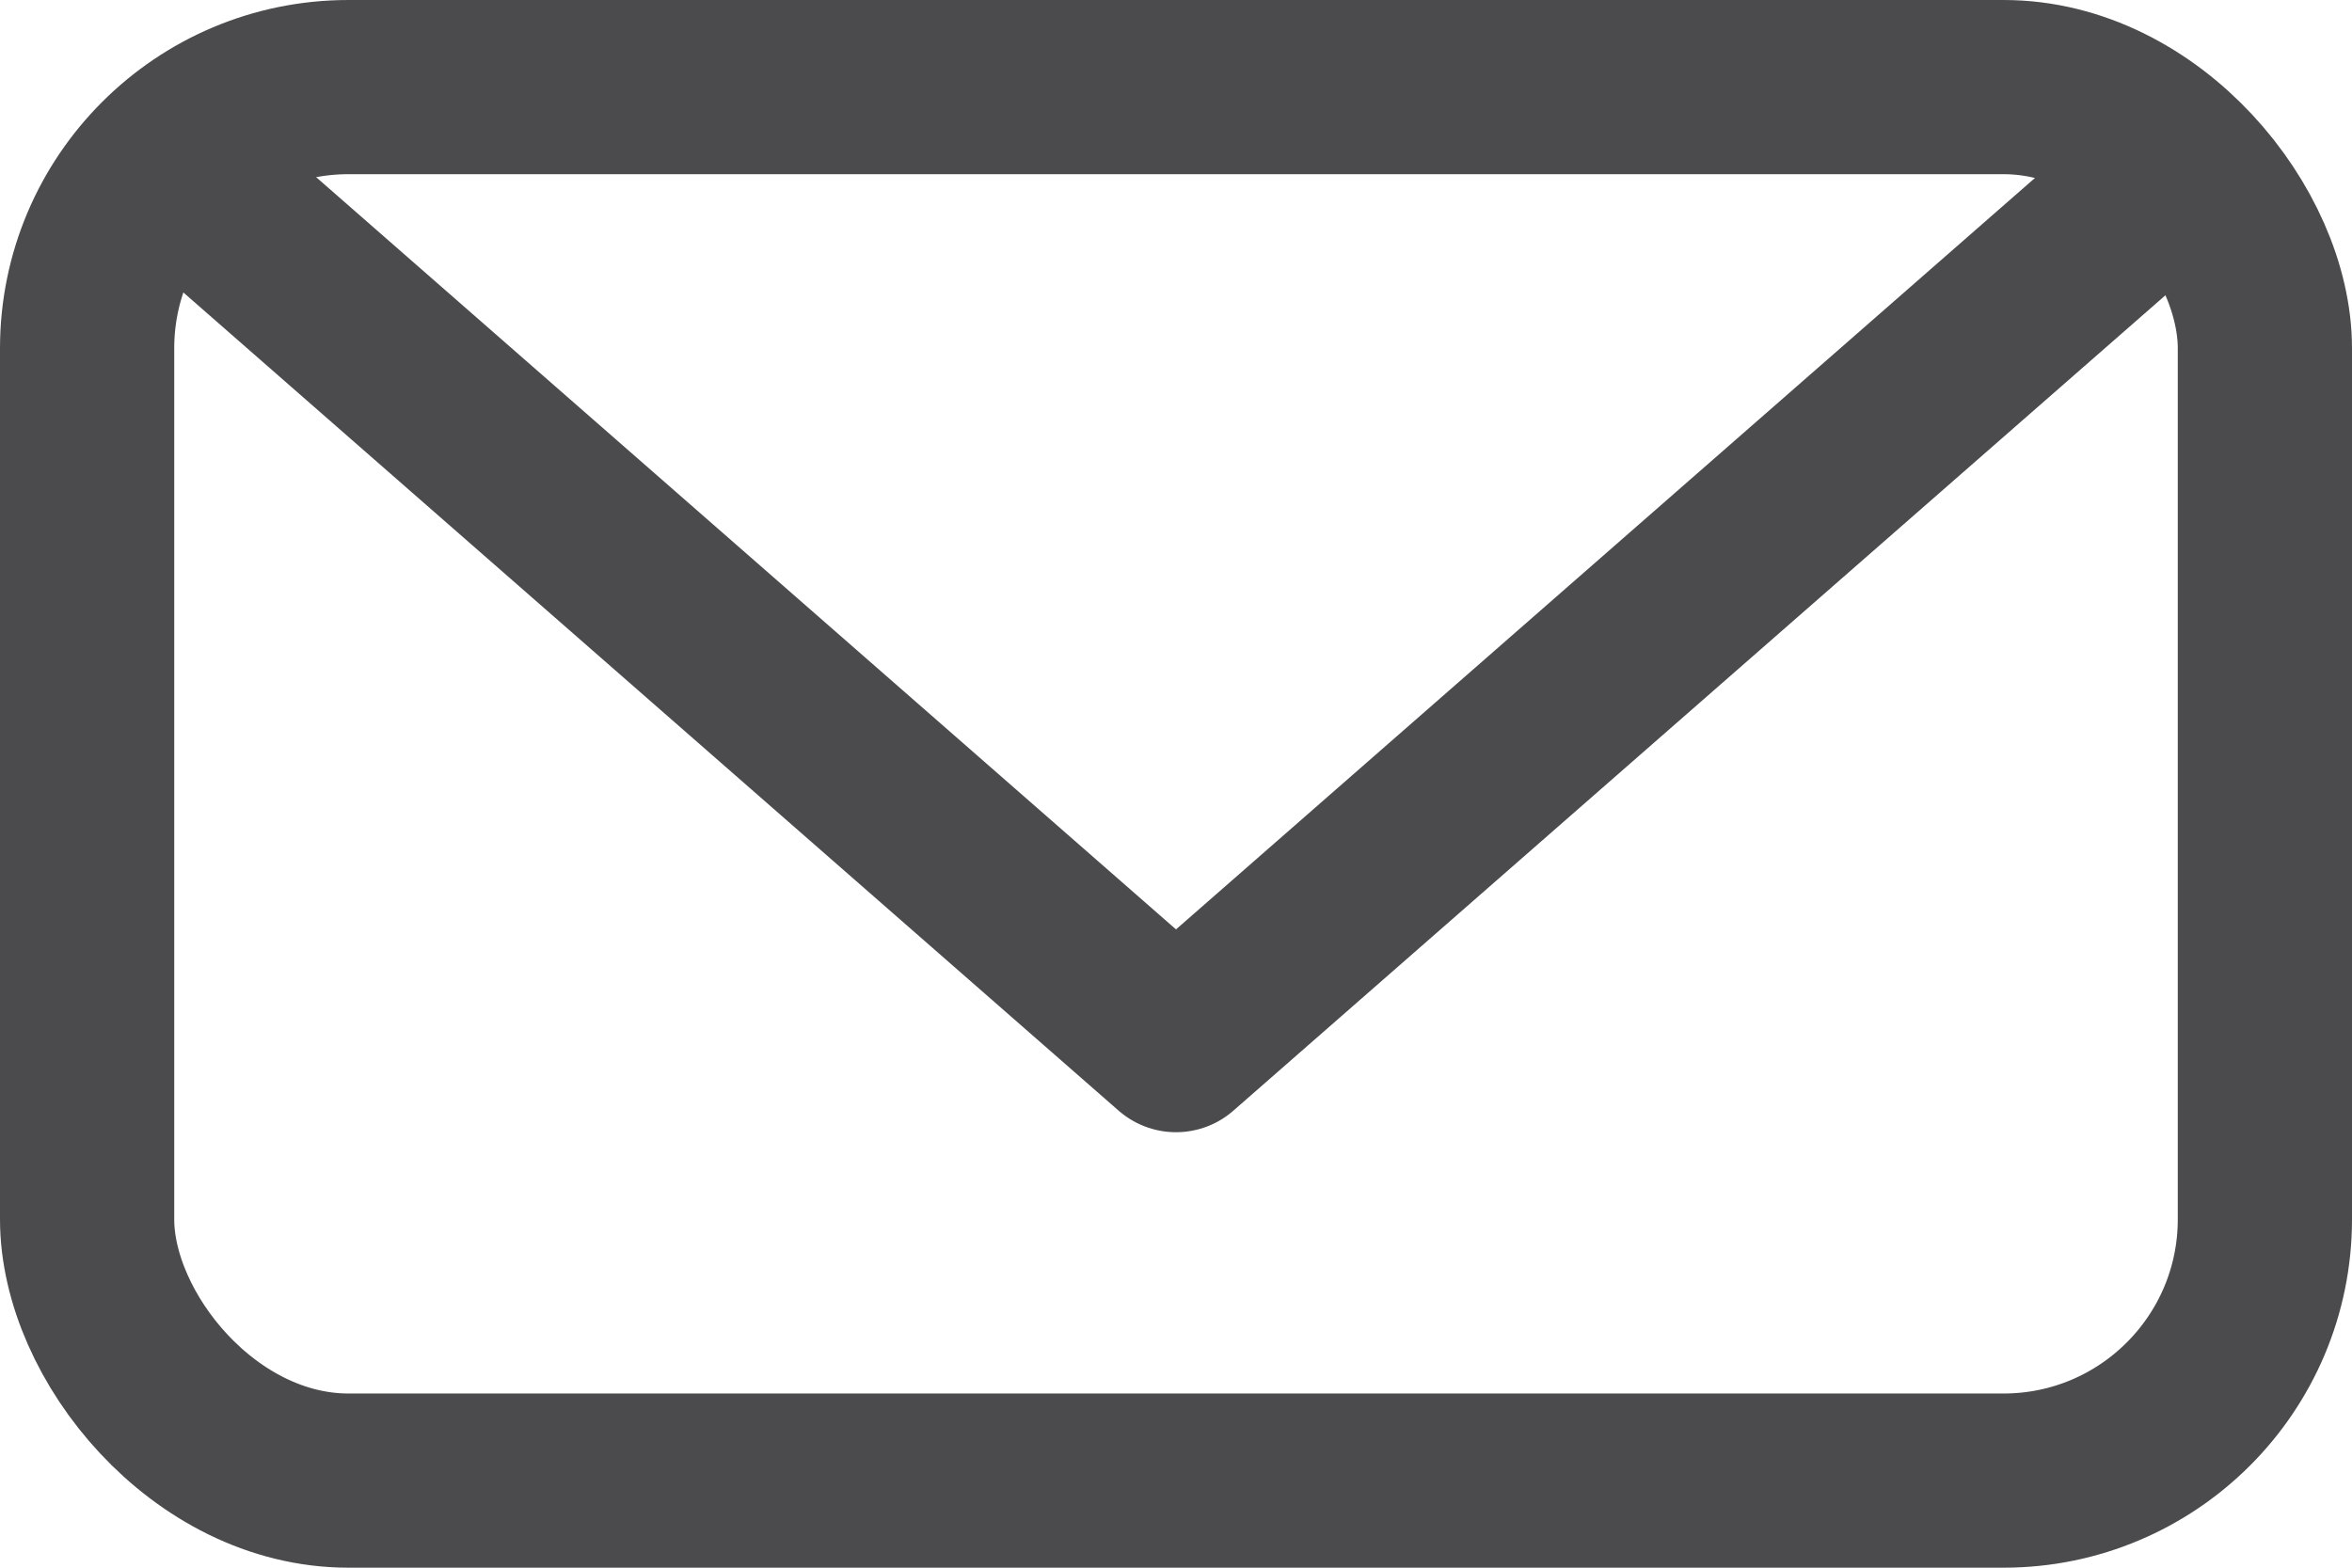 <svg width="27" height="18" viewBox="0 0 27 18" fill="none" xmlns="http://www.w3.org/2000/svg">
<rect x="1" y="1" width="25" height="16" rx="3" stroke="#4B4B4D" stroke-width="2"/>
<path d="M1.5 1.5L13.5 12L25.5 1.5" stroke="#4B4B4D" stroke-width="2" stroke-linejoin="round"/>
</svg>

